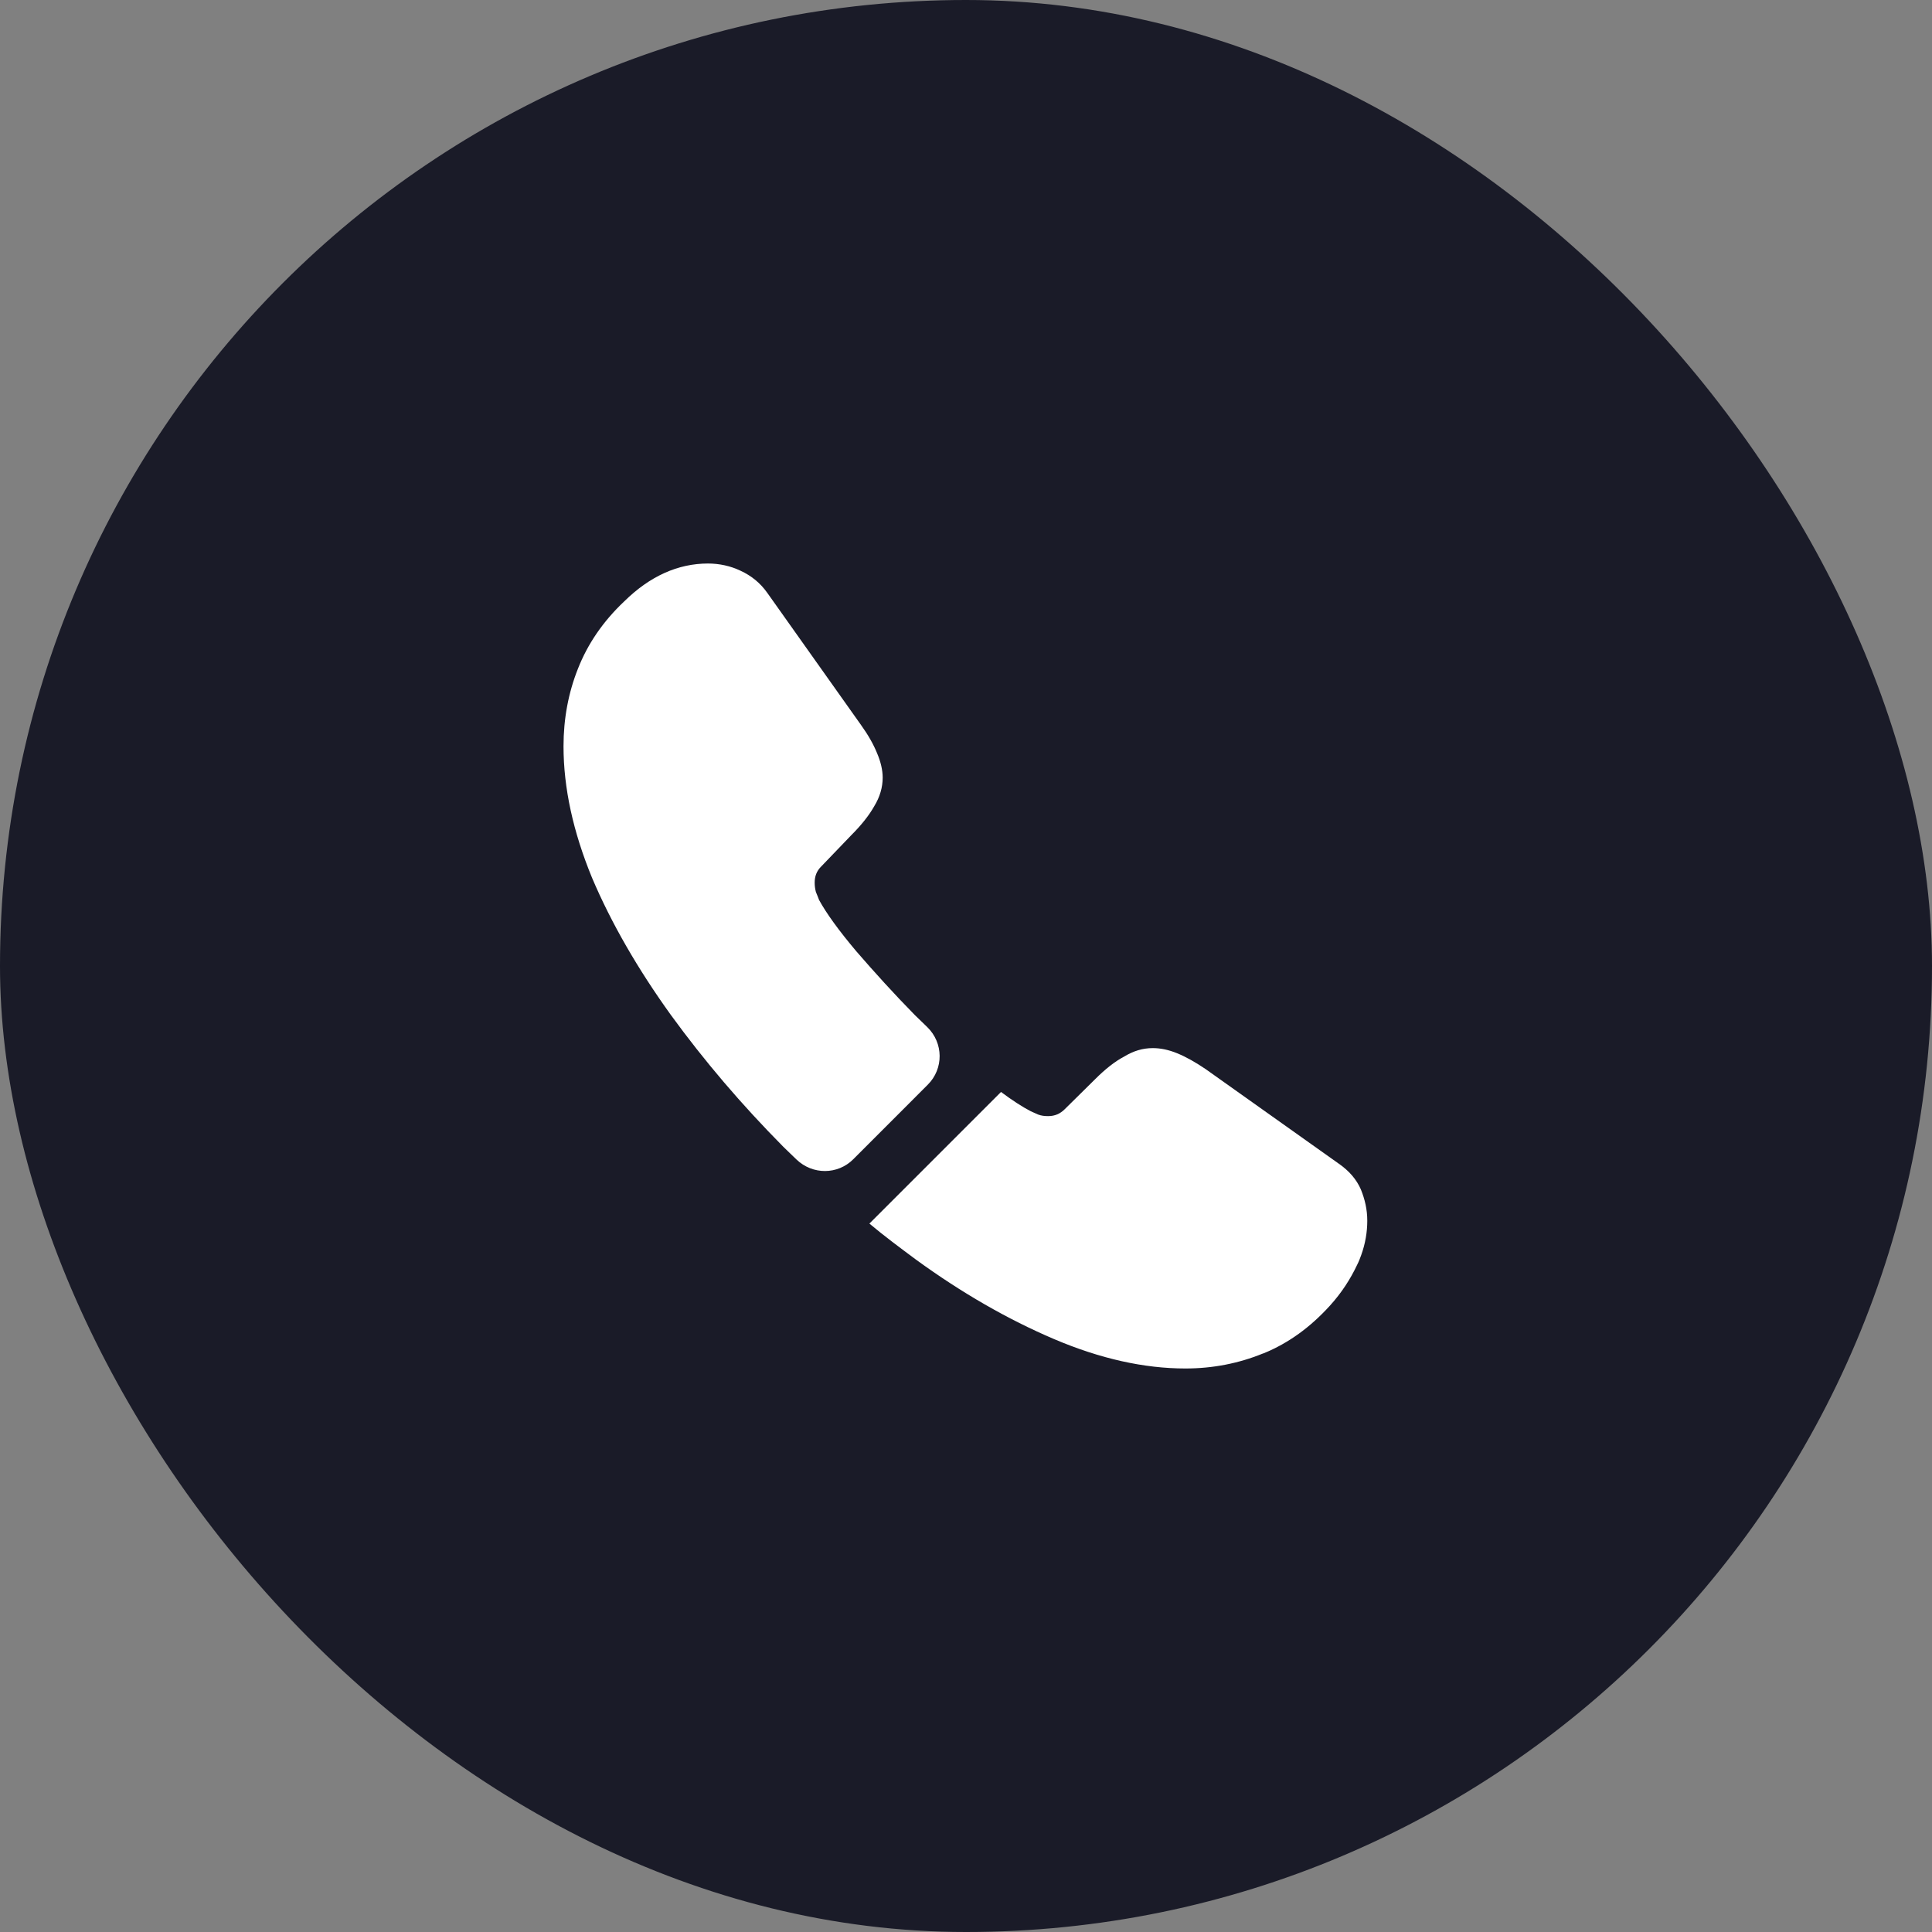 <svg width="40" height="40" viewBox="0 0 40 40" fill="none" xmlns="http://www.w3.org/2000/svg">
<rect x="0" y="0" width="40" height="40" fill="#808080" stroke="none"/>
<rect width="40" height="40" rx="20" fill="#1A1B28"/>
<path d="M19.208 22.458L17.667 24C17.342 24.325 16.825 24.325 16.492 24.008C16.4 23.917 16.308 23.833 16.217 23.742C15.358 22.875 14.583 21.967 13.892 21.017C13.208 20.067 12.658 19.117 12.258 18.175C11.867 17.225 11.667 16.317 11.667 15.45C11.667 14.883 11.767 14.342 11.967 13.842C12.167 13.333 12.483 12.867 12.925 12.45C13.458 11.925 14.042 11.667 14.658 11.667C14.892 11.667 15.125 11.717 15.333 11.817C15.55 11.917 15.742 12.067 15.892 12.283L17.825 15.008C17.975 15.217 18.083 15.408 18.158 15.592C18.233 15.767 18.275 15.942 18.275 16.1C18.275 16.3 18.217 16.5 18.1 16.692C17.992 16.883 17.833 17.083 17.633 17.283L17 17.942C16.908 18.033 16.867 18.142 16.867 18.275C16.867 18.342 16.875 18.4 16.892 18.467C16.917 18.533 16.942 18.583 16.958 18.633C17.108 18.908 17.367 19.267 17.733 19.7C18.108 20.133 18.508 20.575 18.942 21.017C19.025 21.1 19.117 21.183 19.2 21.267C19.533 21.592 19.542 22.125 19.208 22.458Z" fill="white"/>
<path d="M28.308 25.275C28.308 25.508 28.267 25.75 28.183 25.983C28.159 26.05 28.134 26.117 28.1 26.183C27.959 26.483 27.775 26.767 27.534 27.033C27.125 27.483 26.675 27.808 26.167 28.017C26.159 28.017 26.15 28.025 26.142 28.025C25.65 28.225 25.117 28.333 24.542 28.333C23.692 28.333 22.784 28.133 21.825 27.725C20.867 27.317 19.909 26.767 18.959 26.075C18.634 25.833 18.308 25.592 18 25.333L20.725 22.608C20.959 22.783 21.167 22.917 21.342 23.008C21.384 23.025 21.433 23.05 21.492 23.075C21.558 23.1 21.625 23.108 21.7 23.108C21.842 23.108 21.95 23.058 22.042 22.967L22.675 22.342C22.884 22.133 23.084 21.975 23.275 21.875C23.467 21.758 23.659 21.7 23.867 21.7C24.025 21.7 24.192 21.733 24.375 21.808C24.558 21.883 24.75 21.992 24.959 22.133L27.717 24.092C27.933 24.242 28.084 24.417 28.175 24.625C28.259 24.833 28.308 25.042 28.308 25.275Z" fill="white"/>
</svg>
